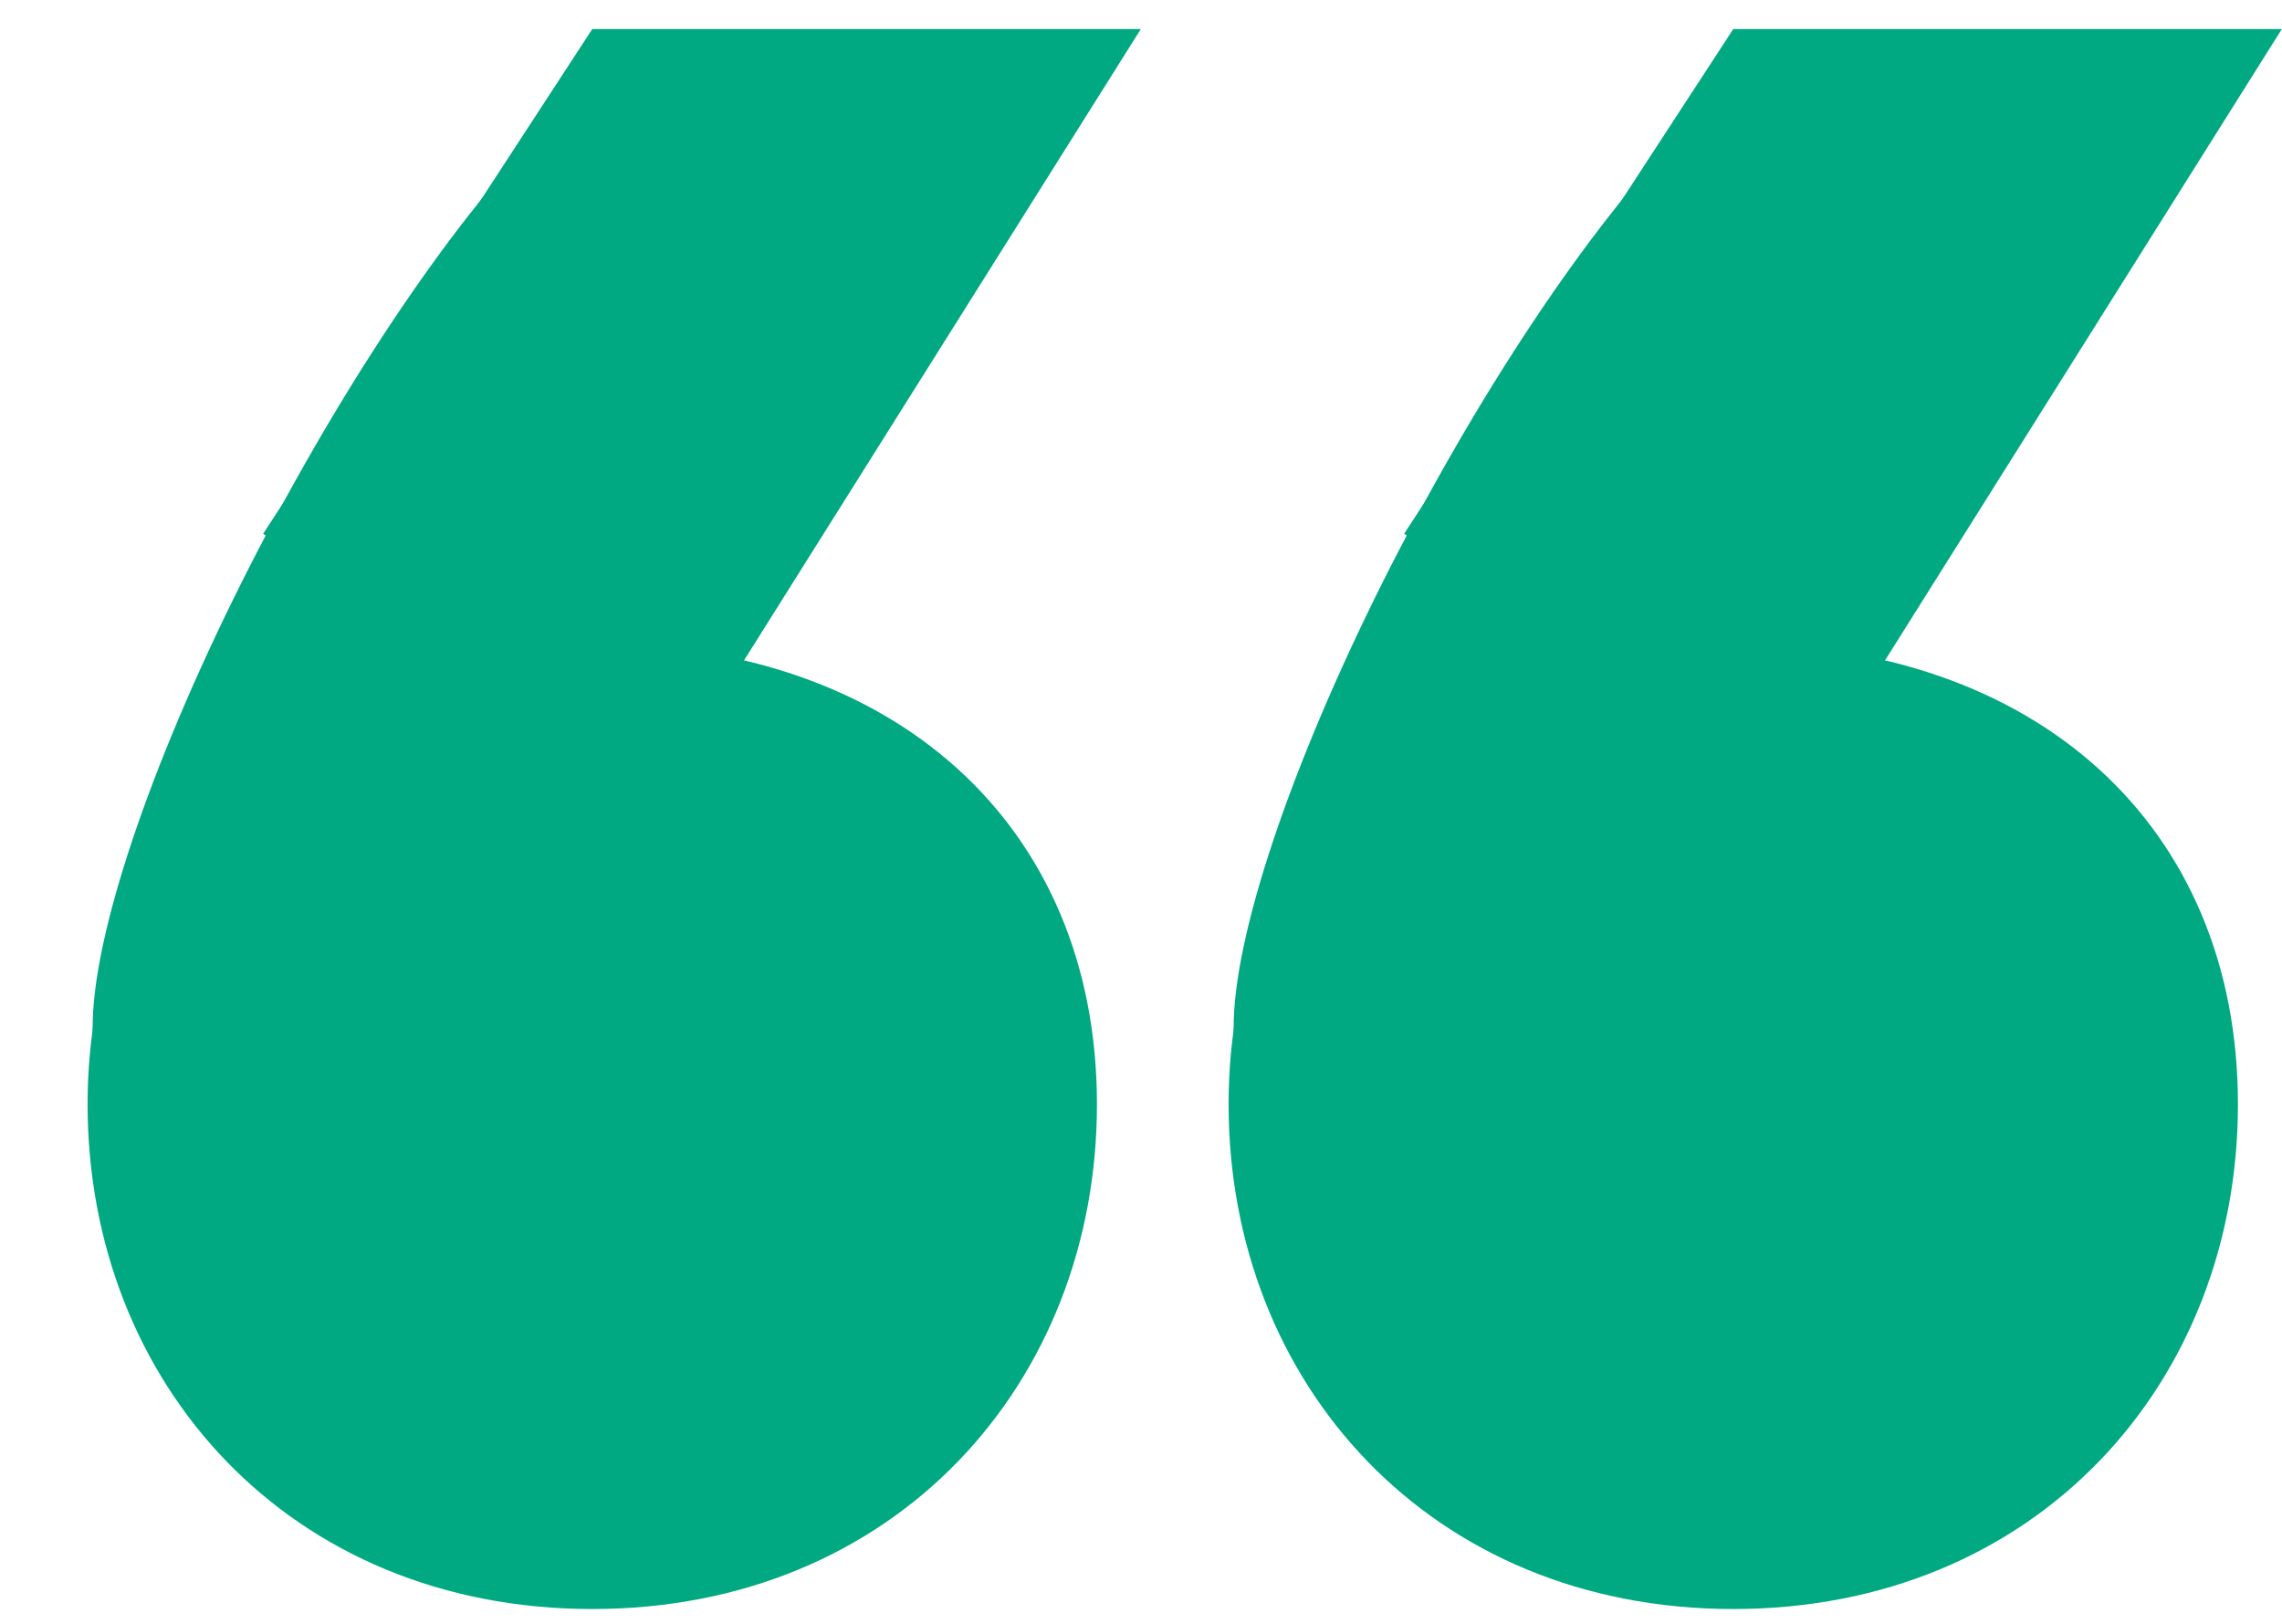<svg width="52" height="37" viewBox="0 0 52 37" fill="none" xmlns="http://www.w3.org/2000/svg">
<path d="M24.996 25.162C24.996 31.513 20.4 36.662 13.496 36.662C6.593 36.662 1.996 31.513 1.996 25.162C1.996 18.811 6.593 14.662 13.496 14.662C20.4 14.662 24.996 18.811 24.996 25.162Z" fill="#01A982"/>
<path d="M13.496 0.662L5.996 12.162L14.996 18.162L25.996 0.662H13.496Z" fill="#01A982"/>
<ellipse cx="8.954" cy="13.139" rx="3" ry="13.309" transform="rotate(28.315 8.954 13.139)" fill="#01A982"/>
<path d="M50.996 25.162C50.996 31.513 46.4 36.662 39.496 36.662C32.593 36.662 27.996 31.513 27.996 25.162C27.996 18.811 32.593 14.662 39.496 14.662C46.4 14.662 50.996 18.811 50.996 25.162Z" fill="#01A982"/>
<path d="M39.496 0.662L31.996 12.162L40.996 18.162L51.996 0.662H39.496Z" fill="#01A982"/>
<ellipse cx="34.954" cy="13.139" rx="3" ry="13.309" transform="rotate(28.315 34.954 13.139)" fill="#01A982"/>
</svg>
